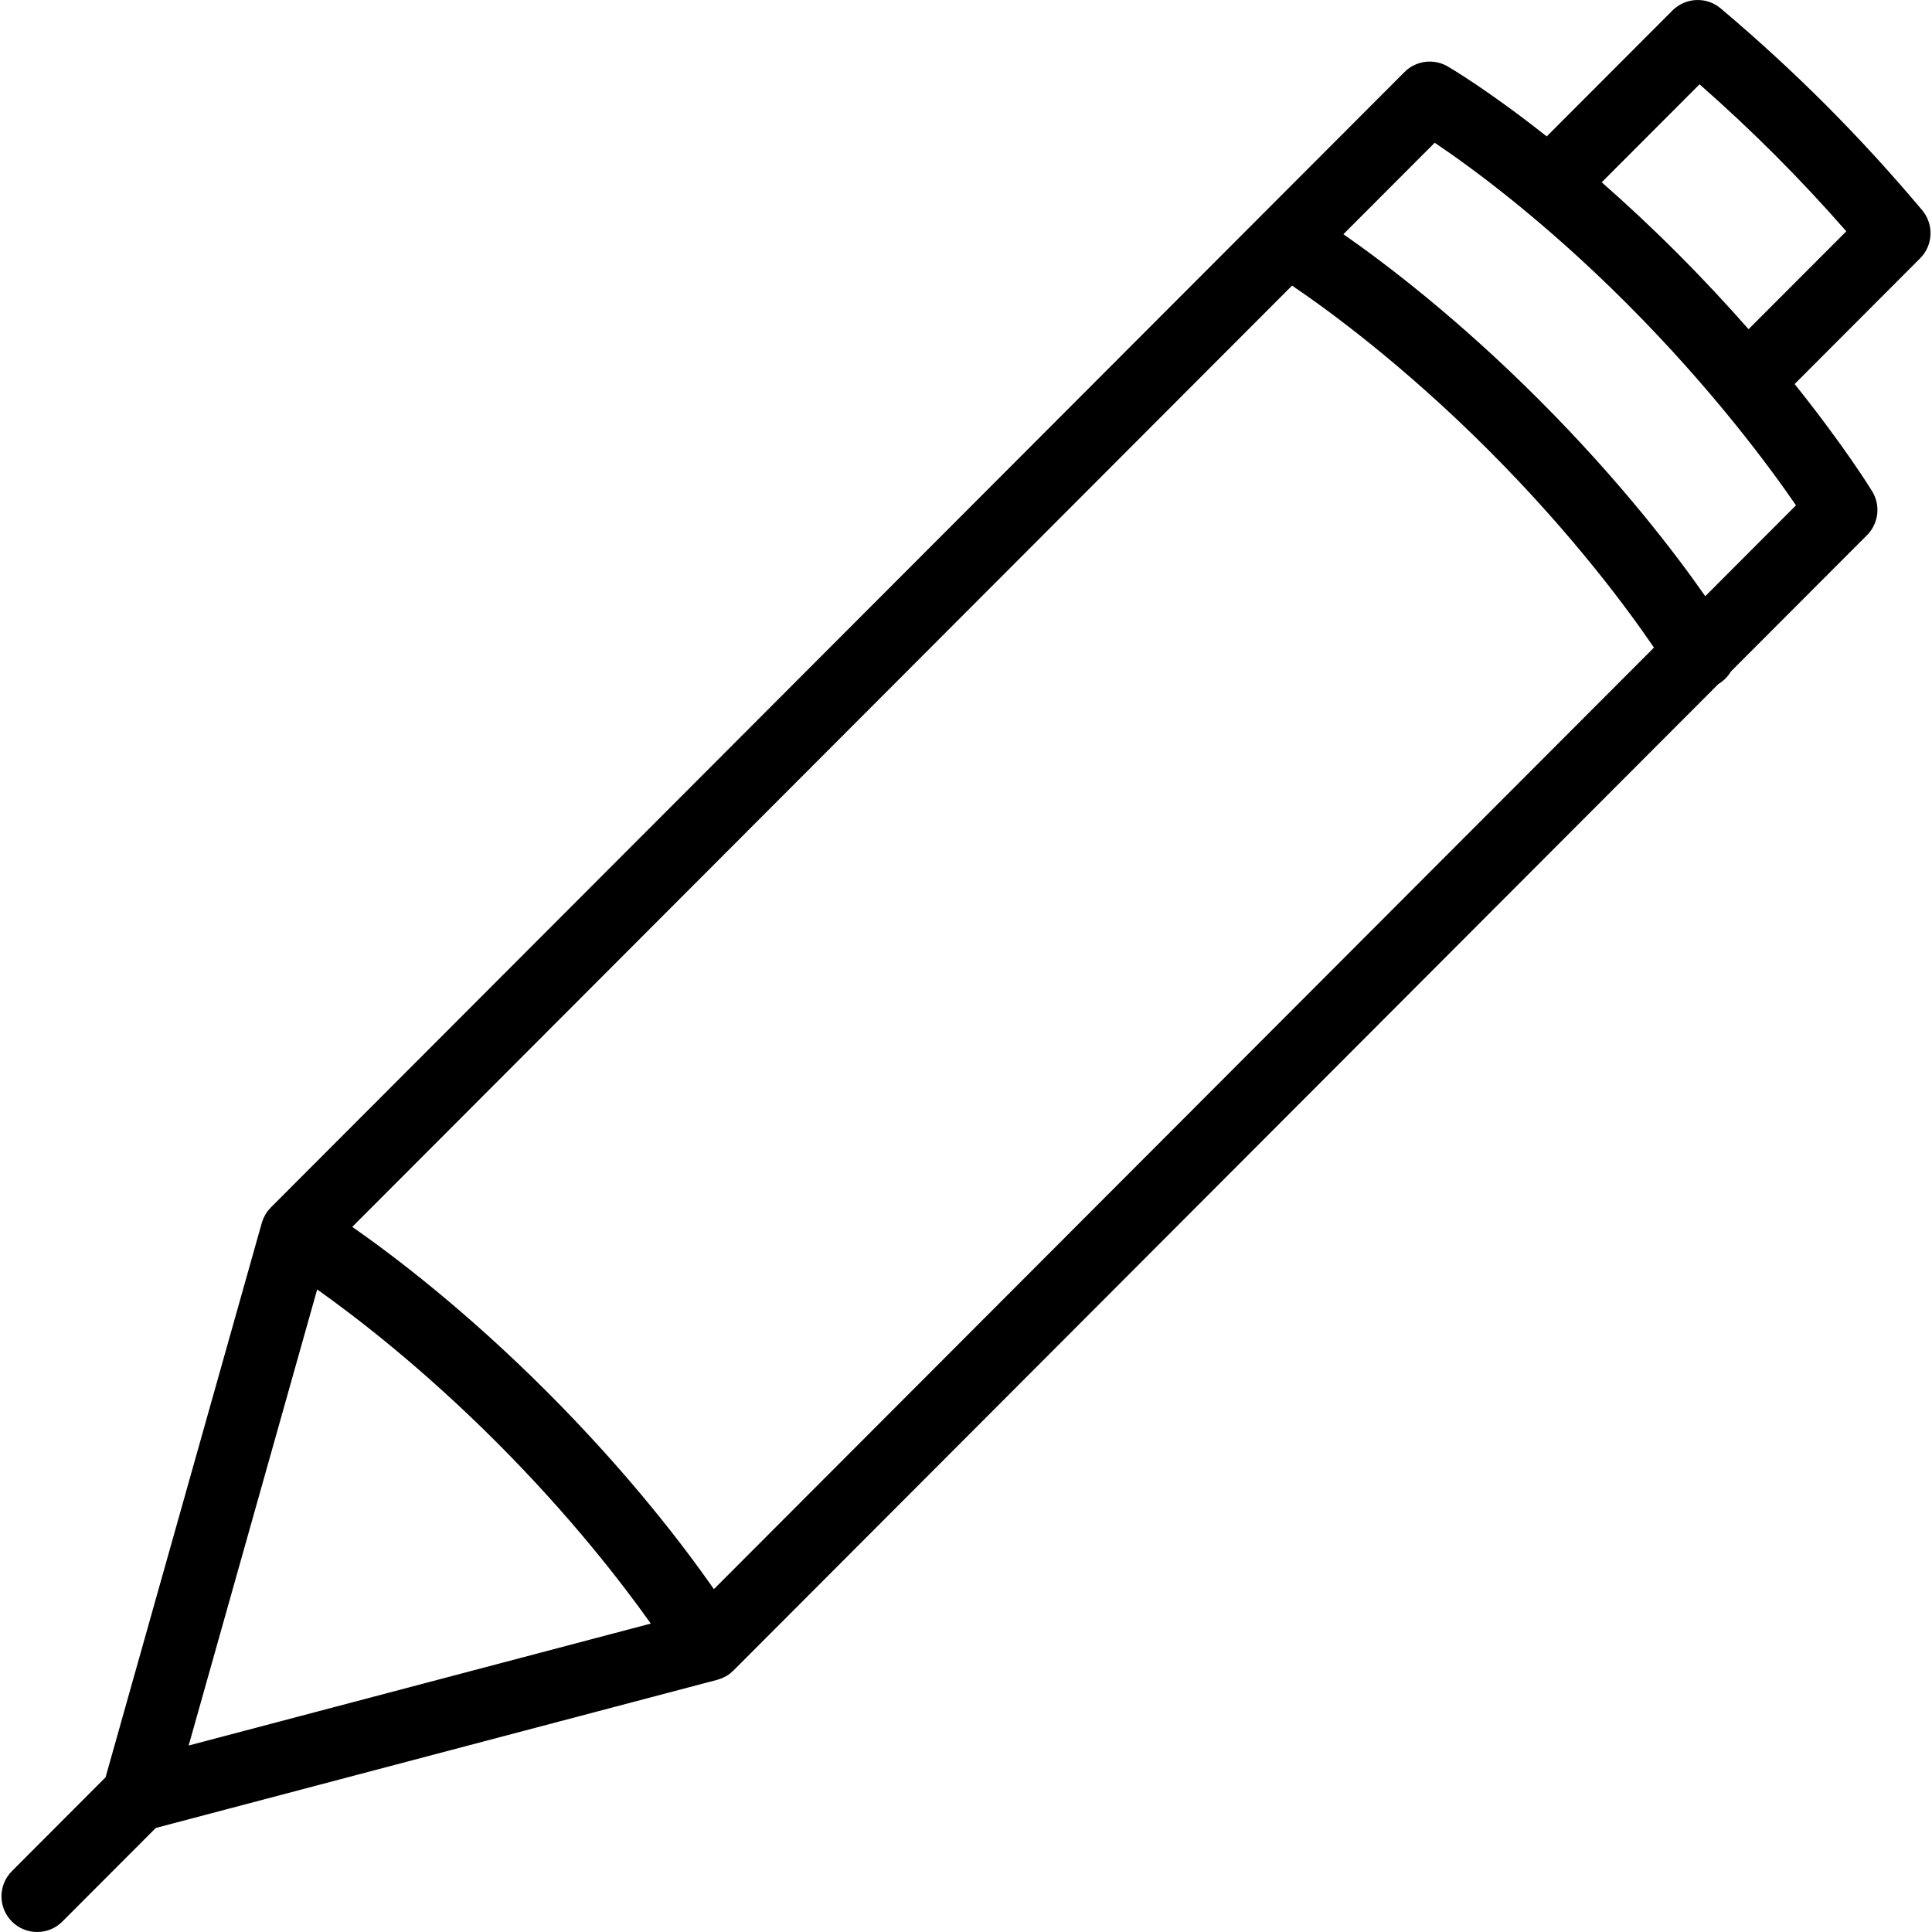 <?xml version="1.0" encoding="iso-8859-1"?>
<!-- Uploaded to: SVG Repo, www.svgrepo.com, Generator: SVG Repo Mixer Tools -->
<!DOCTYPE svg PUBLIC "-//W3C//DTD SVG 1.1//EN" "http://www.w3.org/Graphics/SVG/1.1/DTD/svg11.dtd">
<svg fill="#000000" height="800px" width="800px" version="1.1" id="Capa_1" xmlns="http://www.w3.org/2000/svg" xmlns:xlink="http://www.w3.org/1999/xlink" 
	 viewBox="0 0 324.999 324.999" xml:space="preserve">
<path d="M323.347,35.361c-5.16-6.143-10.614-12.102-16.211-17.71c-5.568-5.576-11.517-11.04-17.681-16.238
	c-2.385-2.008-5.91-1.86-8.114,0.348l-21.155,21.187c-9.78-7.74-16.235-11.528-16.666-11.778c-2.355-1.366-5.334-0.977-7.258,0.95
	L45.57,203.107c-0.021,0.02-0.037,0.045-0.058,0.065c-0.131,0.136-0.256,0.277-0.375,0.427c-0.03,0.038-0.064,0.075-0.094,0.115
	c-0.137,0.18-0.267,0.366-0.385,0.564c-0.005,0.008-0.008,0.016-0.013,0.023c-0.017,0.028-0.029,0.059-0.046,0.087
	c-0.101,0.179-0.191,0.359-0.273,0.543c-0.026,0.061-0.05,0.122-0.074,0.183c-0.067,0.166-0.126,0.332-0.177,0.501
	c-0.011,0.034-0.026,0.067-0.036,0.103l-26.281,93.259L2.001,314.76c-2.341,2.345-2.338,6.144,0.007,8.485
	c1.171,1.169,2.705,1.754,4.239,1.754c1.537,0,3.074-0.587,4.246-1.761l15.717-15.742l94.456-24.923
	c0.003-0.001,0.007-0.003,0.011-0.004c0.15-0.04,0.299-0.098,0.448-0.15c0.104-0.037,0.213-0.066,0.315-0.109
	c0.106-0.044,0.209-0.103,0.314-0.154c0.14-0.067,0.281-0.133,0.415-0.211c0.015-0.009,0.029-0.014,0.044-0.022
	c0.192-0.115,0.374-0.24,0.549-0.373c0.032-0.024,0.063-0.052,0.094-0.077c0.162-0.128,0.315-0.263,0.461-0.404
	c0.021-0.02,0.044-0.036,0.064-0.057l165.701-165.962c0.003-0.002,0.006-0.003,0.008-0.004c0.891-0.532,1.592-1.259,2.085-2.093
	l22.893-22.928c1.956-1.96,2.317-5.004,0.874-7.367c-0.289-0.473-4.702-7.635-13.055-18.054l21.111-21.145
	C325.196,41.258,325.347,37.743,323.347,35.361z M120.089,267.325c-4.934-7.081-14.225-19.33-27.98-33.108
	c-13.715-13.734-25.828-22.939-32.852-27.834L217.35,48.044c6.037,4.087,18.736,13.345,33.144,27.774
	c14.216,14.237,23.507,26.91,27.733,33.119L120.089,267.325z M53.354,216.912c6.691,4.738,17.807,13.309,30.262,25.783
	c12.393,12.411,21.041,23.632,25.857,30.421l-77.738,20.513L53.354,216.912z M286.858,100.293
	c-4.961-7.104-14.213-19.274-27.872-32.954c-13.811-13.832-26.004-23.072-33.003-27.939l15.361-15.386
	c5.95,3.994,18.181,12.892,32.36,27.095c14.432,14.45,24.097,27.603,28.416,33.897L286.858,100.293z M294.139,55.38
	c-3.542-4.031-7.521-8.323-11.943-12.751c-4.486-4.493-8.773-8.472-12.757-11.964l16.458-16.483
	c4.415,3.878,8.688,7.882,12.746,11.946c4.08,4.088,8.081,8.372,11.94,12.782L294.139,55.38z"/>
</svg>